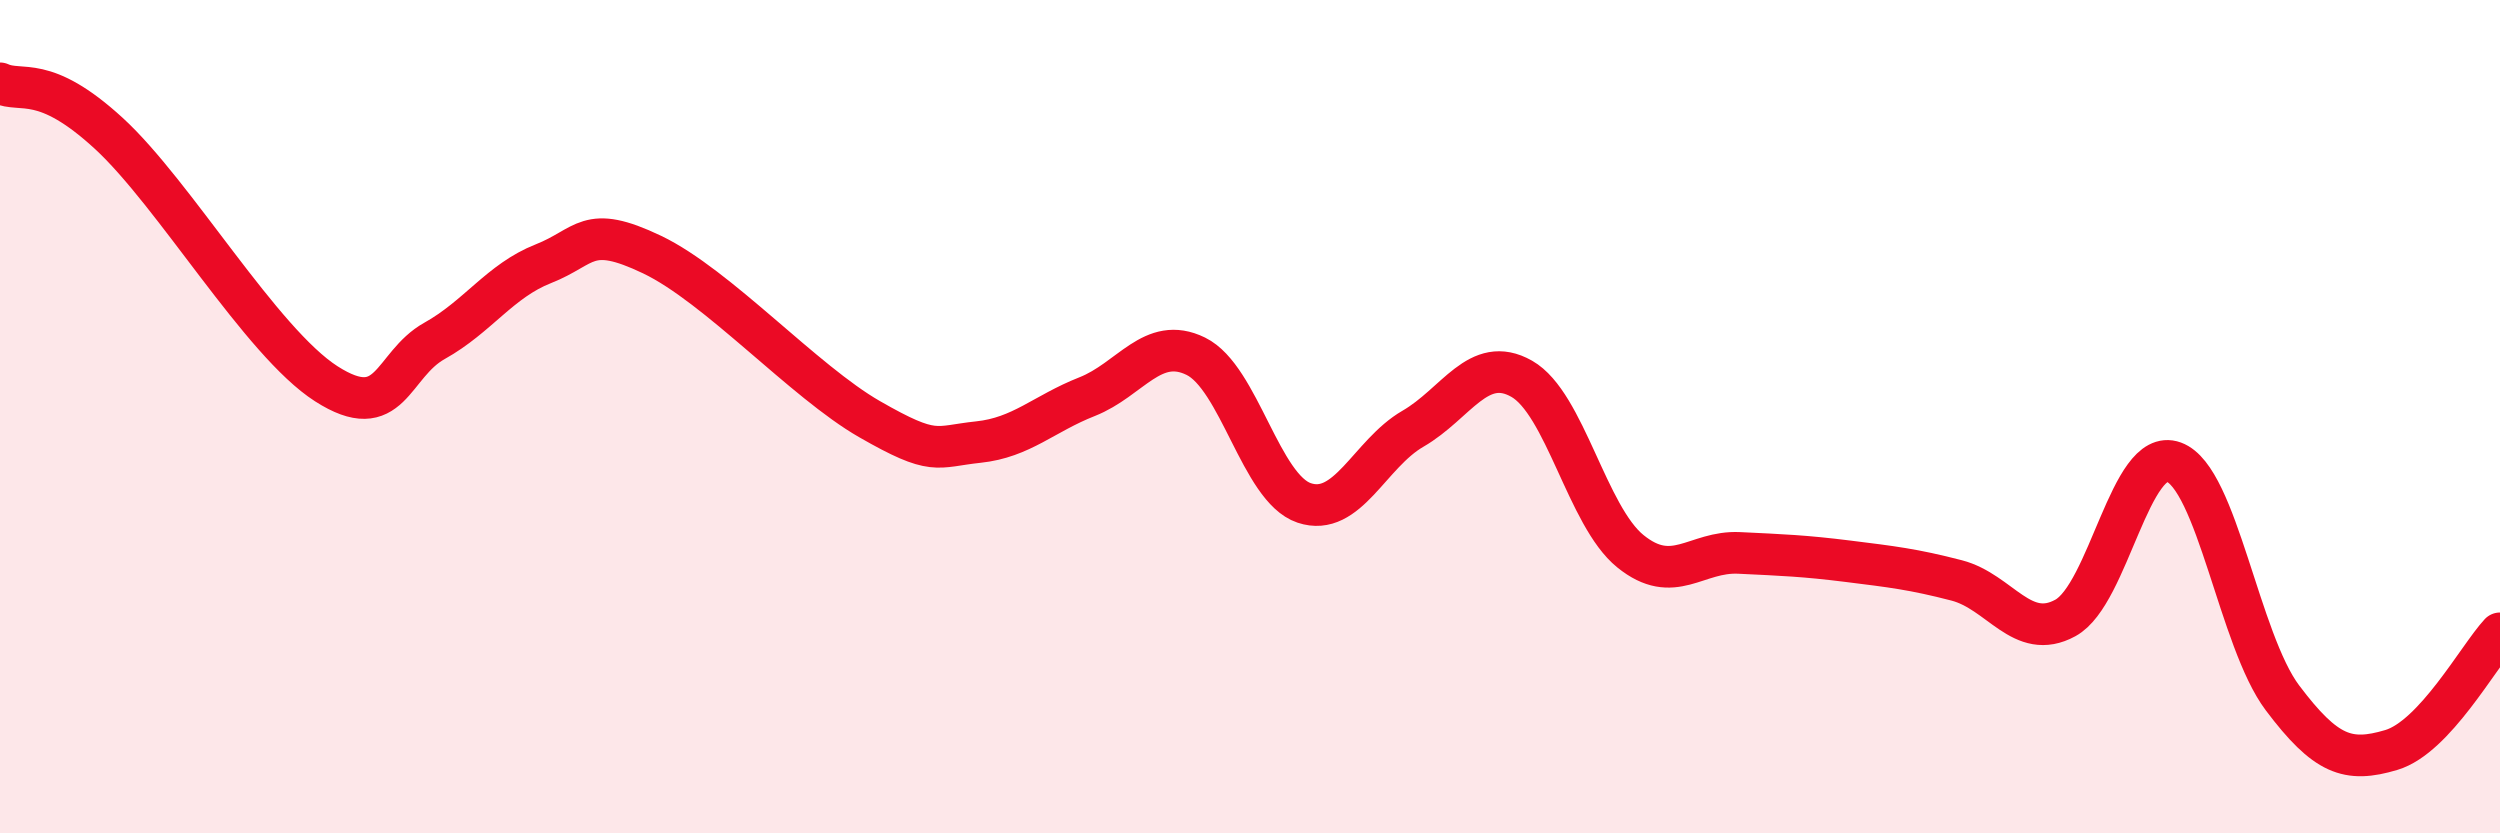 
    <svg width="60" height="20" viewBox="0 0 60 20" xmlns="http://www.w3.org/2000/svg">
      <path
        d="M 0,2 C 0.52,2.24 1.04,1.76 2.61,3.2 C 4.18,4.64 6.27,8.21 7.83,9.21 C 9.39,10.21 9.39,8.76 10.43,8.18 C 11.47,7.6 12,6.74 13.04,6.33 C 14.08,5.92 14.08,5.36 15.65,6.11 C 17.22,6.86 19.3,9.16 20.87,10.06 C 22.44,10.96 22.44,10.72 23.48,10.61 C 24.52,10.5 25.05,9.93 26.09,9.52 C 27.13,9.11 27.66,8.04 28.7,8.55 C 29.74,9.06 30.26,11.72 31.3,12.07 C 32.34,12.42 32.87,10.89 33.91,10.29 C 34.95,9.69 35.48,8.5 36.52,9.09 C 37.56,9.68 38.09,12.39 39.13,13.23 C 40.17,14.07 40.7,13.22 41.74,13.27 C 42.78,13.32 43.31,13.34 44.35,13.47 C 45.39,13.6 45.92,13.66 46.96,13.93 C 48,14.2 48.53,15.4 49.57,14.83 C 50.61,14.26 51.13,10.71 52.17,11.09 C 53.21,11.47 53.74,15.37 54.78,16.75 C 55.82,18.13 56.35,18.31 57.39,18 C 58.43,17.69 59.48,15.76 60,15.2L60 20L0 20Z"
        fill="#EB0A25"
        opacity="0.1"
        stroke-linecap="round"
        stroke-linejoin="round"
      />
      <path
        d="M 0,2 C 0.52,2.24 1.04,1.76 2.61,3.2 C 4.18,4.64 6.27,8.21 7.83,9.21 C 9.39,10.21 9.39,8.76 10.43,8.18 C 11.47,7.6 12,6.74 13.04,6.33 C 14.08,5.92 14.08,5.36 15.65,6.11 C 17.22,6.86 19.3,9.16 20.87,10.06 C 22.44,10.96 22.44,10.72 23.48,10.61 C 24.52,10.5 25.05,9.93 26.09,9.52 C 27.13,9.11 27.66,8.04 28.7,8.55 C 29.74,9.06 30.26,11.72 31.3,12.07 C 32.34,12.42 32.87,10.89 33.91,10.29 C 34.95,9.69 35.48,8.5 36.52,9.09 C 37.56,9.68 38.09,12.39 39.13,13.23 C 40.17,14.07 40.7,13.22 41.74,13.27 C 42.78,13.32 43.31,13.34 44.35,13.47 C 45.39,13.6 45.92,13.66 46.96,13.93 C 48,14.2 48.53,15.4 49.57,14.83 C 50.61,14.26 51.13,10.71 52.17,11.09 C 53.21,11.47 53.74,15.37 54.78,16.75 C 55.82,18.13 56.35,18.31 57.39,18 C 58.43,17.69 59.48,15.76 60,15.2"
        stroke="#EB0A25"
        stroke-width="1"
        fill="none"
        stroke-linecap="round"
        stroke-linejoin="round"
      />
    </svg>
  